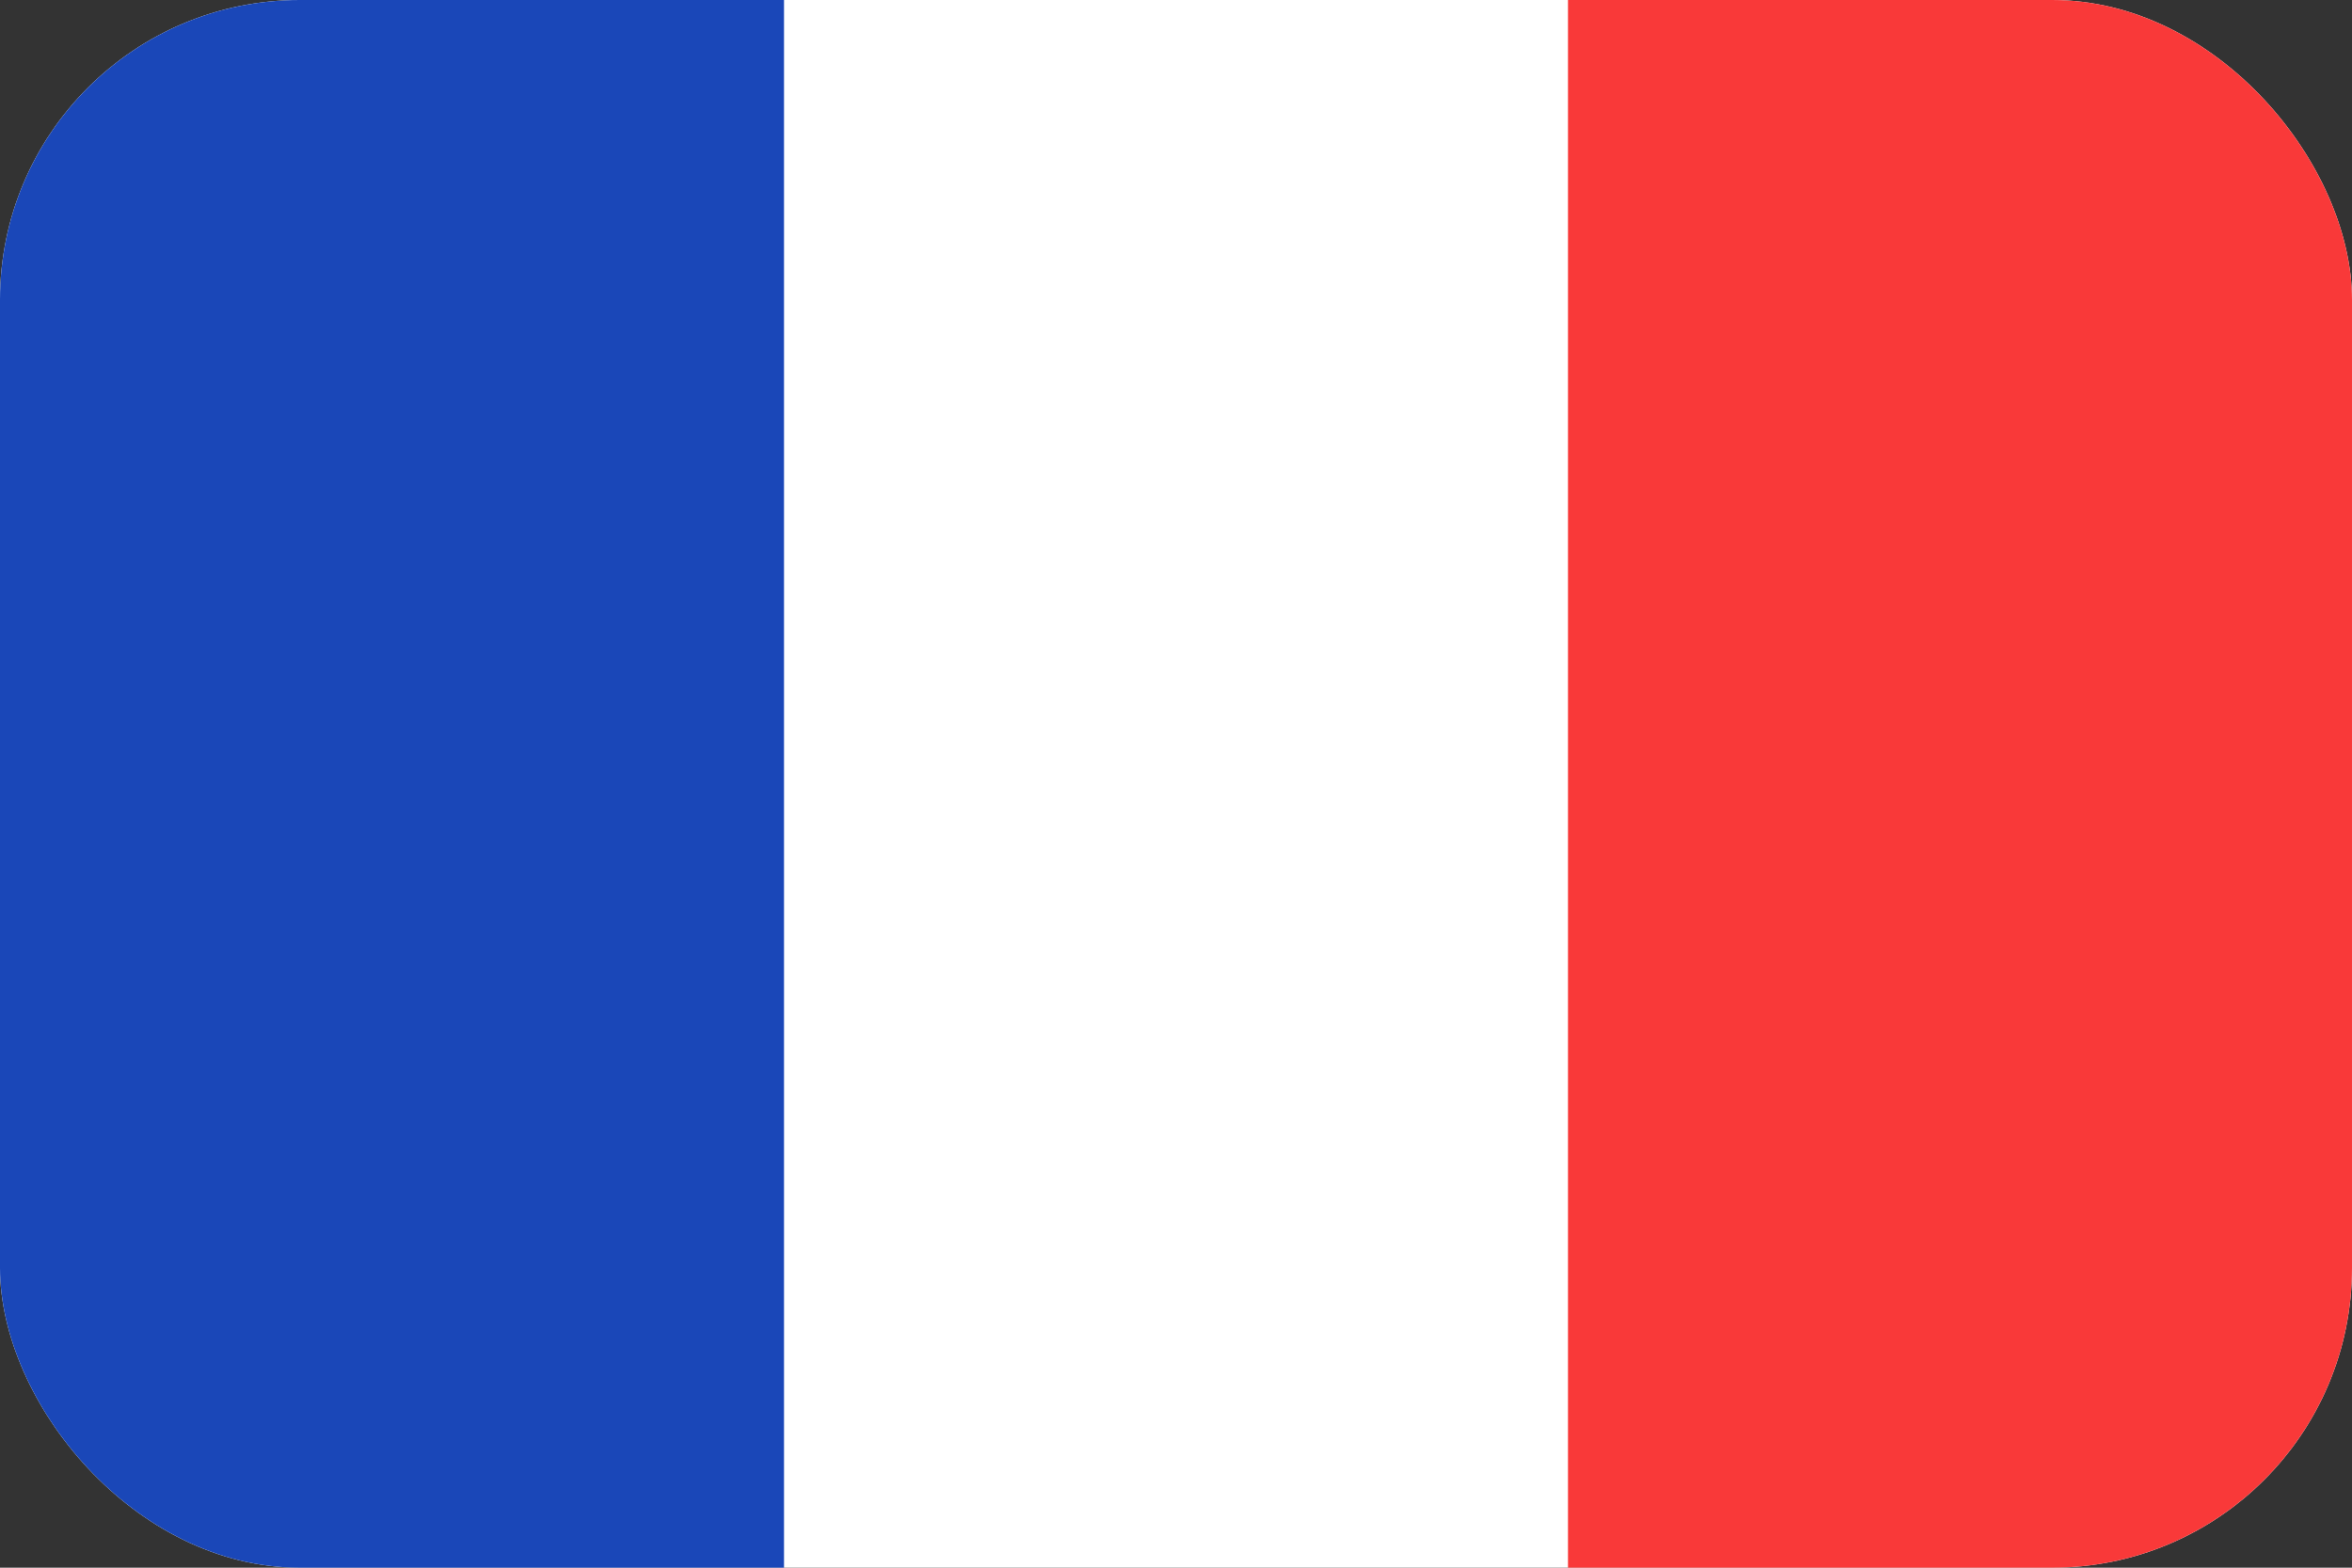 <svg width="24" height="16" viewBox="0 0 24 16" fill="none" xmlns="http://www.w3.org/2000/svg">
<rect x="0" y="0" width="24" height="16" fill="#333333" stroke="none"/>
<g clip-path="url(#clip0_18941_42054)">
<rect width="24" height="16" rx="3.059" fill="white"/>
<path fill-rule="evenodd" clip-rule="evenodd" d="M16 0H24V16H16V0Z" fill="#F93939"/>
<path fill-rule="evenodd" clip-rule="evenodd" d="M0 0H8V16H0V0Z" fill="#1A47B8"/>
</g>
<defs>
<clipPath id="clip0_18941_42054">
<rect width="24" height="16" rx="3.059" fill="white"/>
</clipPath>
</defs>
</svg>
